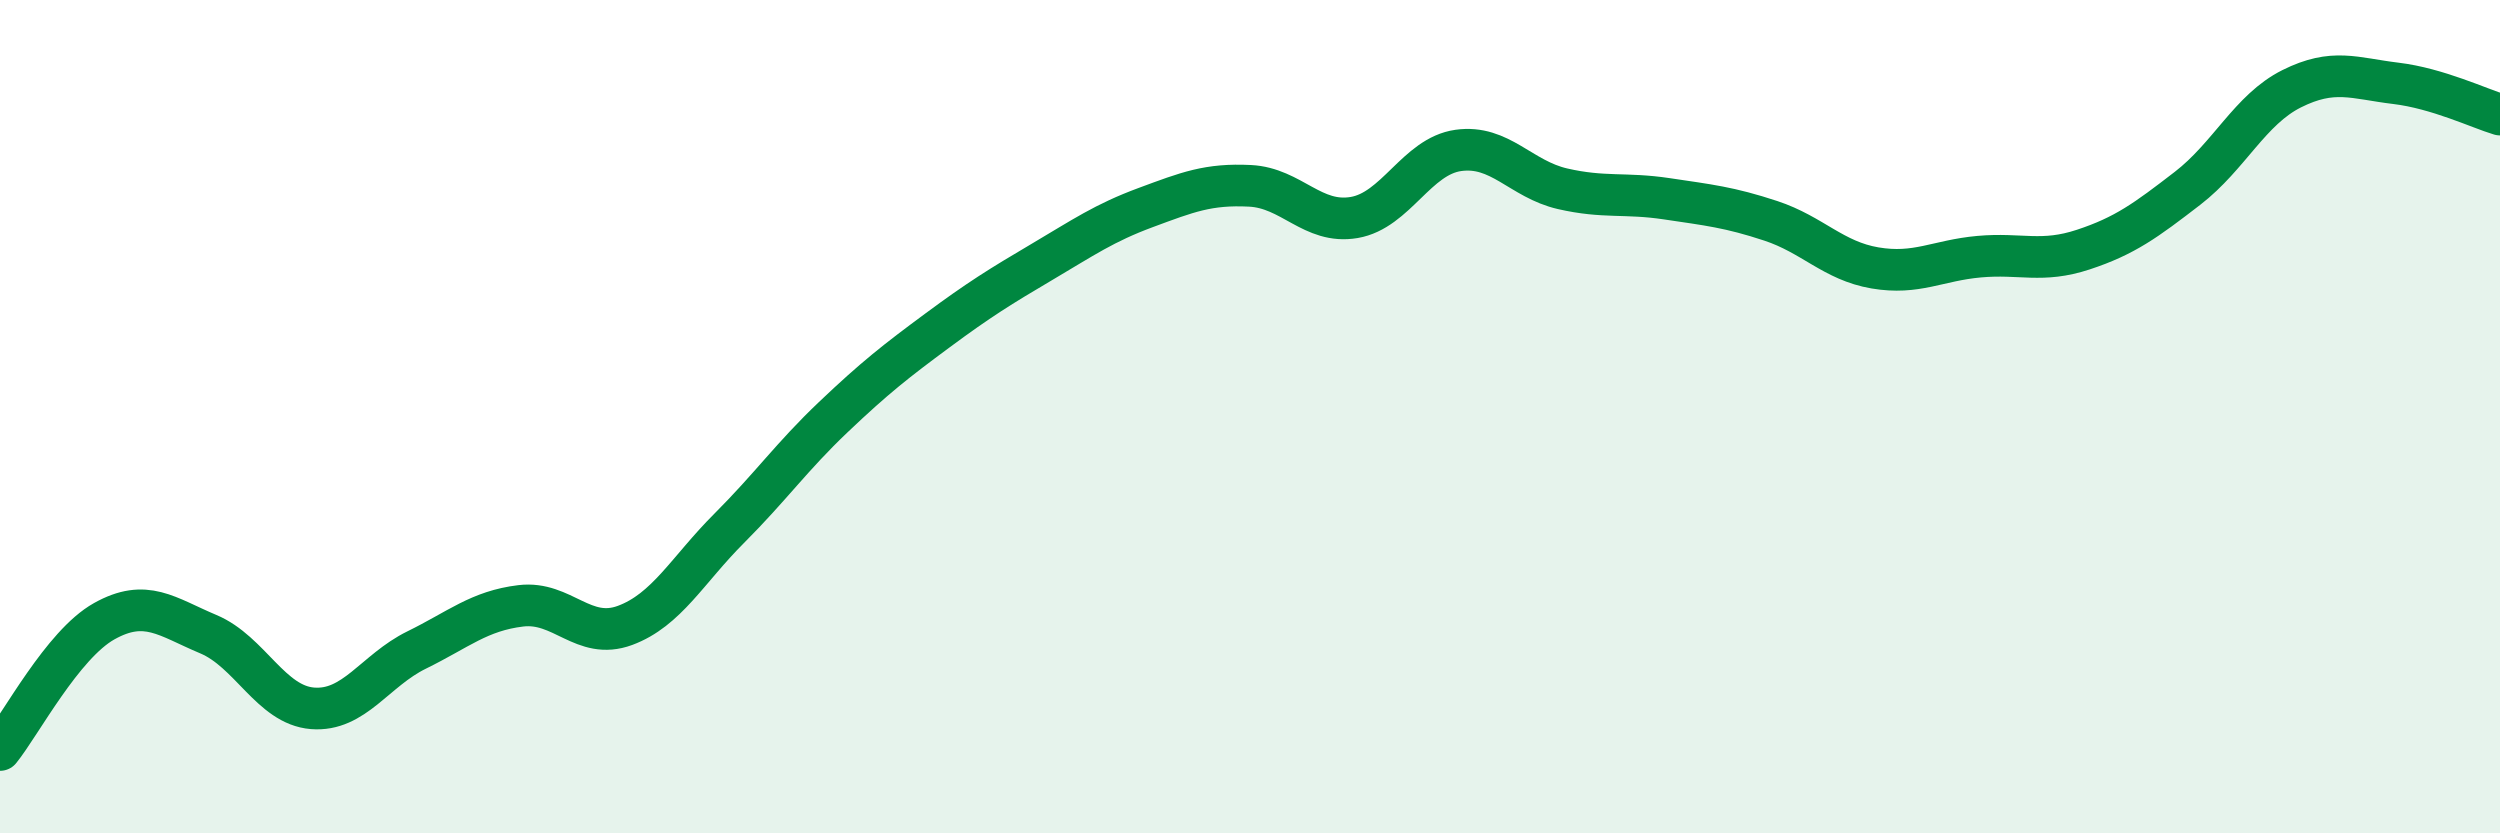 
    <svg width="60" height="20" viewBox="0 0 60 20" xmlns="http://www.w3.org/2000/svg">
      <path
        d="M 0,18 C 0.5,17.38 1.5,15.47 2.5,14.91 C 3.5,14.35 4,14.8 5,15.22 C 6,15.64 6.5,16.92 7.5,17 C 8.5,17.08 9,16.09 10,15.6 C 11,15.11 11.5,14.66 12.5,14.54 C 13.5,14.42 14,15.38 15,15.01 C 16,14.64 16.5,13.68 17.5,12.68 C 18.5,11.68 19,10.96 20,10.01 C 21,9.06 21.5,8.67 22.5,7.93 C 23.5,7.19 24,6.88 25,6.29 C 26,5.7 26.5,5.35 27.5,4.98 C 28.5,4.61 29,4.41 30,4.46 C 31,4.51 31.5,5.39 32.5,5.22 C 33.5,5.05 34,3.75 35,3.61 C 36,3.47 36.5,4.3 37.5,4.53 C 38.5,4.76 39,4.62 40,4.77 C 41,4.92 41.5,4.97 42.5,5.3 C 43.5,5.63 44,6.26 45,6.43 C 46,6.6 46.5,6.25 47.5,6.16 C 48.5,6.07 49,6.32 50,5.99 C 51,5.66 51.5,5.29 52.5,4.52 C 53.5,3.75 54,2.63 55,2.13 C 56,1.63 56.5,1.88 57.5,2 C 58.5,2.12 59.5,2.6 60,2.75L60 20L0 20Z"
        fill="#008740"
        opacity="0.1"
        stroke-linecap="round"
        stroke-linejoin="round"
      />
      <path
        d="M 0,18 C 0.5,17.38 1.5,15.47 2.5,14.91 C 3.5,14.35 4,14.8 5,15.22 C 6,15.64 6.5,16.92 7.5,17 C 8.5,17.08 9,16.09 10,15.6 C 11,15.11 11.5,14.66 12.5,14.54 C 13.5,14.42 14,15.38 15,15.01 C 16,14.64 16.5,13.68 17.5,12.68 C 18.5,11.68 19,10.96 20,10.01 C 21,9.06 21.5,8.67 22.5,7.93 C 23.5,7.19 24,6.88 25,6.29 C 26,5.7 26.5,5.35 27.5,4.98 C 28.5,4.61 29,4.41 30,4.46 C 31,4.51 31.5,5.39 32.5,5.22 C 33.5,5.05 34,3.75 35,3.61 C 36,3.47 36.5,4.3 37.5,4.53 C 38.5,4.76 39,4.62 40,4.77 C 41,4.92 41.5,4.97 42.5,5.3 C 43.5,5.63 44,6.26 45,6.43 C 46,6.6 46.5,6.25 47.5,6.16 C 48.5,6.07 49,6.32 50,5.99 C 51,5.66 51.5,5.29 52.5,4.52 C 53.5,3.75 54,2.63 55,2.13 C 56,1.63 56.5,1.88 57.5,2 C 58.5,2.12 59.5,2.6 60,2.75"
        stroke="#008740"
        stroke-width="1"
        fill="none"
        stroke-linecap="round"
        stroke-linejoin="round"
      />
    </svg>
  